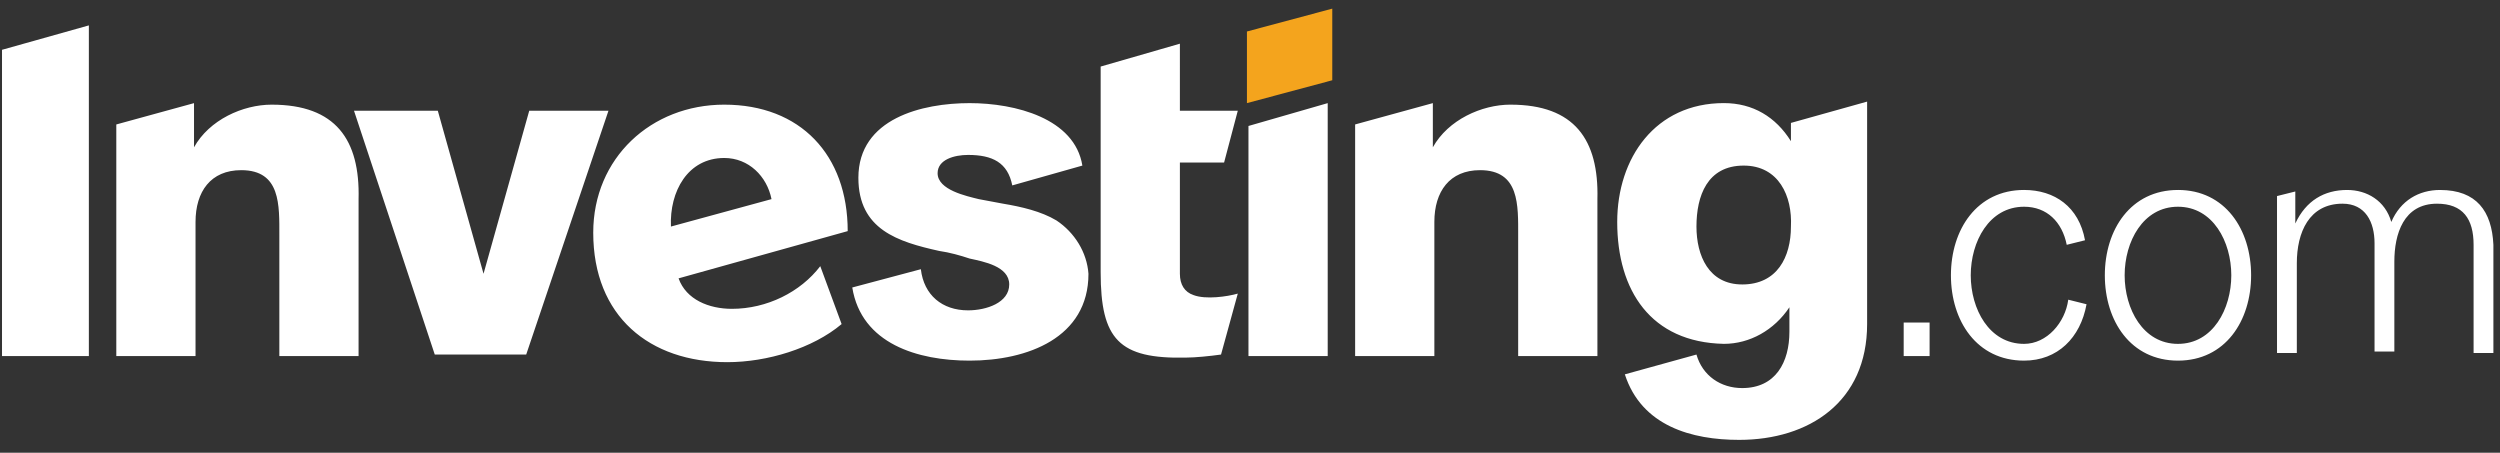<svg xmlns="http://www.w3.org/2000/svg" width="254" height="46" fill="none"><rect width="100%" height="100%" fill="#333333" stroke="none"/><g fill-rule="evenodd" clip-path="url(#a)" clip-rule="evenodd"><path fill="#fff" d="M107.336 22.398c-1.546-.928-3.56-1.393-5.418-1.703-.773-.154-1.701-.309-2.476-.464-1.238-.309-4.181-.93-4.181-2.632 0-1.392 1.703-1.858 3.097-1.858 2.477 0 4.026.774 4.49 3.097l7.121-2.014c-.773-4.798-6.812-6.346-11.457-6.346-4.8 0-11.3 1.546-11.3 7.585 0 5.264 4.024 6.502 8.204 7.432 1.084.155 2.168.464 3.096.773 1.394.31 4.026.774 4.026 2.633 0 1.856-2.323 2.631-4.18 2.631-2.632 0-4.49-1.547-4.8-4.18l-6.967 1.857c.929 5.729 6.658 7.432 11.921 7.432 5.884 0 12.076-2.322 12.076-8.824-.155-2.167-1.392-4.181-3.252-5.419ZM.204 36.175h8.824V2.58L.204 5.06v31.115Zm27.402-25.543c-2.94 0-6.348 1.547-7.894 4.334v-4.488l-7.896 2.167v23.532h8.05V22.553c0-3.097 1.547-5.264 4.644-5.264 4.026 0 3.871 3.561 3.871 6.658v12.228h8.05V20.23c.156-6.037-2.322-9.597-8.825-9.597Zm45.98 0c-7.43 0-13.313 5.418-13.313 13.004 0 8.516 5.728 13.16 13.624 13.16 4.025 0 8.67-1.393 11.612-3.87l-2.169-5.884c-2.01 2.632-5.418 4.335-8.979 4.335-2.321 0-4.645-.928-5.418-3.096l17.184-4.8c0-7.74-4.8-12.849-12.54-12.849Zm-5.418 12.385c-.155-3.56 1.703-6.966 5.42-6.966 2.476 0 4.334 1.857 4.798 4.18l-10.218 2.786Zm56.2-6.502 1.392-5.264h-5.883V4.439l-8.05 2.323v20.9c0 6.812 1.857 8.824 8.669 8.67.928 0 2.478-.155 3.561-.31l1.703-6.193c-1.083.31-3.252.619-4.489.155-.928-.31-1.394-1.083-1.394-2.167V16.515h4.491ZM53.771 11.25l-4.645 16.566-4.645-16.566h-8.515l8.206 24.771h9.29l8.358-24.771h-8.049Zm151.875 23.687c-3.561 0-5.418-3.56-5.418-6.967 0-3.406 1.857-6.966 5.418-6.966 2.322 0 3.87 1.547 4.334 3.87l1.858-.464c-.619-3.406-3.095-5.11-6.192-5.11-4.8 0-7.432 4.026-7.432 8.67 0 4.645 2.632 8.67 7.432 8.67 3.406 0 5.728-2.322 6.346-5.728l-1.857-.464c-.31 2.322-2.167 4.489-4.489 4.489Zm15.636-15.636c-4.799 0-7.431 4.024-7.431 8.67 0 4.644 2.632 8.669 7.431 8.669 4.8 0 7.431-4.025 7.431-8.67s-2.631-8.67-7.431-8.67Zm0 15.637c-3.561 0-5.418-3.562-5.418-6.968s1.857-6.966 5.418-6.966 5.418 3.56 5.418 6.966-1.857 6.967-5.418 6.967v.001Zm26.629-15.637c-2.167 0-4.026 1.083-4.954 3.251-.621-2.167-2.478-3.251-4.491-3.251-2.321 0-4.179 1.083-5.263 3.406v-3.252l-1.858.465v15.946h2.013v-9.135c0-3.096 1.238-6.037 4.644-6.037 2.322 0 3.252 1.857 3.252 4.025v10.993h2.012v-9.135c0-2.786.93-5.883 4.335-5.883 2.632 0 3.716 1.547 3.716 4.18v10.992h2.012V24.875c-.155-3.406-1.703-5.573-5.418-5.573Zm-94.438-8.67c-2.942 0-6.348 1.547-7.896 4.334v-4.488l-7.896 2.167v23.532h8.05V22.553c0-3.097 1.549-5.264 4.645-5.264 4.025 0 3.87 3.561 3.87 6.658v12.228h8.051V20.23c.155-6.037-2.322-9.597-8.824-9.597Zm-26.629 25.543h8.051V10.478l-8.051 2.321v23.376Zm66.57 0h2.633V32.77h-2.633v3.405Zm-11.455-21.829c-1.548-2.476-3.871-3.87-6.812-3.87-6.966 0-10.838 5.573-10.838 12.076 0 6.966 3.406 12.23 10.838 12.385 2.631 0 5.109-1.393 6.657-3.716V33.7c0 3.095-1.393 5.728-4.799 5.728-2.169 0-4.026-1.238-4.645-3.406l-7.276 2.012c1.703 5.264 6.812 6.657 11.612 6.657 7.121 0 13.003-3.87 13.003-11.766V10.323l-7.74 2.165v1.86-.002ZM177.005 28.9c-3.406 0-4.645-2.941-4.645-5.883 0-3.097 1.084-6.193 4.8-6.193 3.56 0 4.954 3.096 4.799 6.193 0 3.096-1.393 5.884-4.954 5.884Z"/><path fill="#F4A41D" d="m126.689 3.2 8.67-2.322v7.276l-8.67 2.323V3.2 3.2Z"/></g><defs><clipPath id="a"><path fill="#fff" d="M.204.878H253.33v45H.204z"/></clipPath></defs></svg>